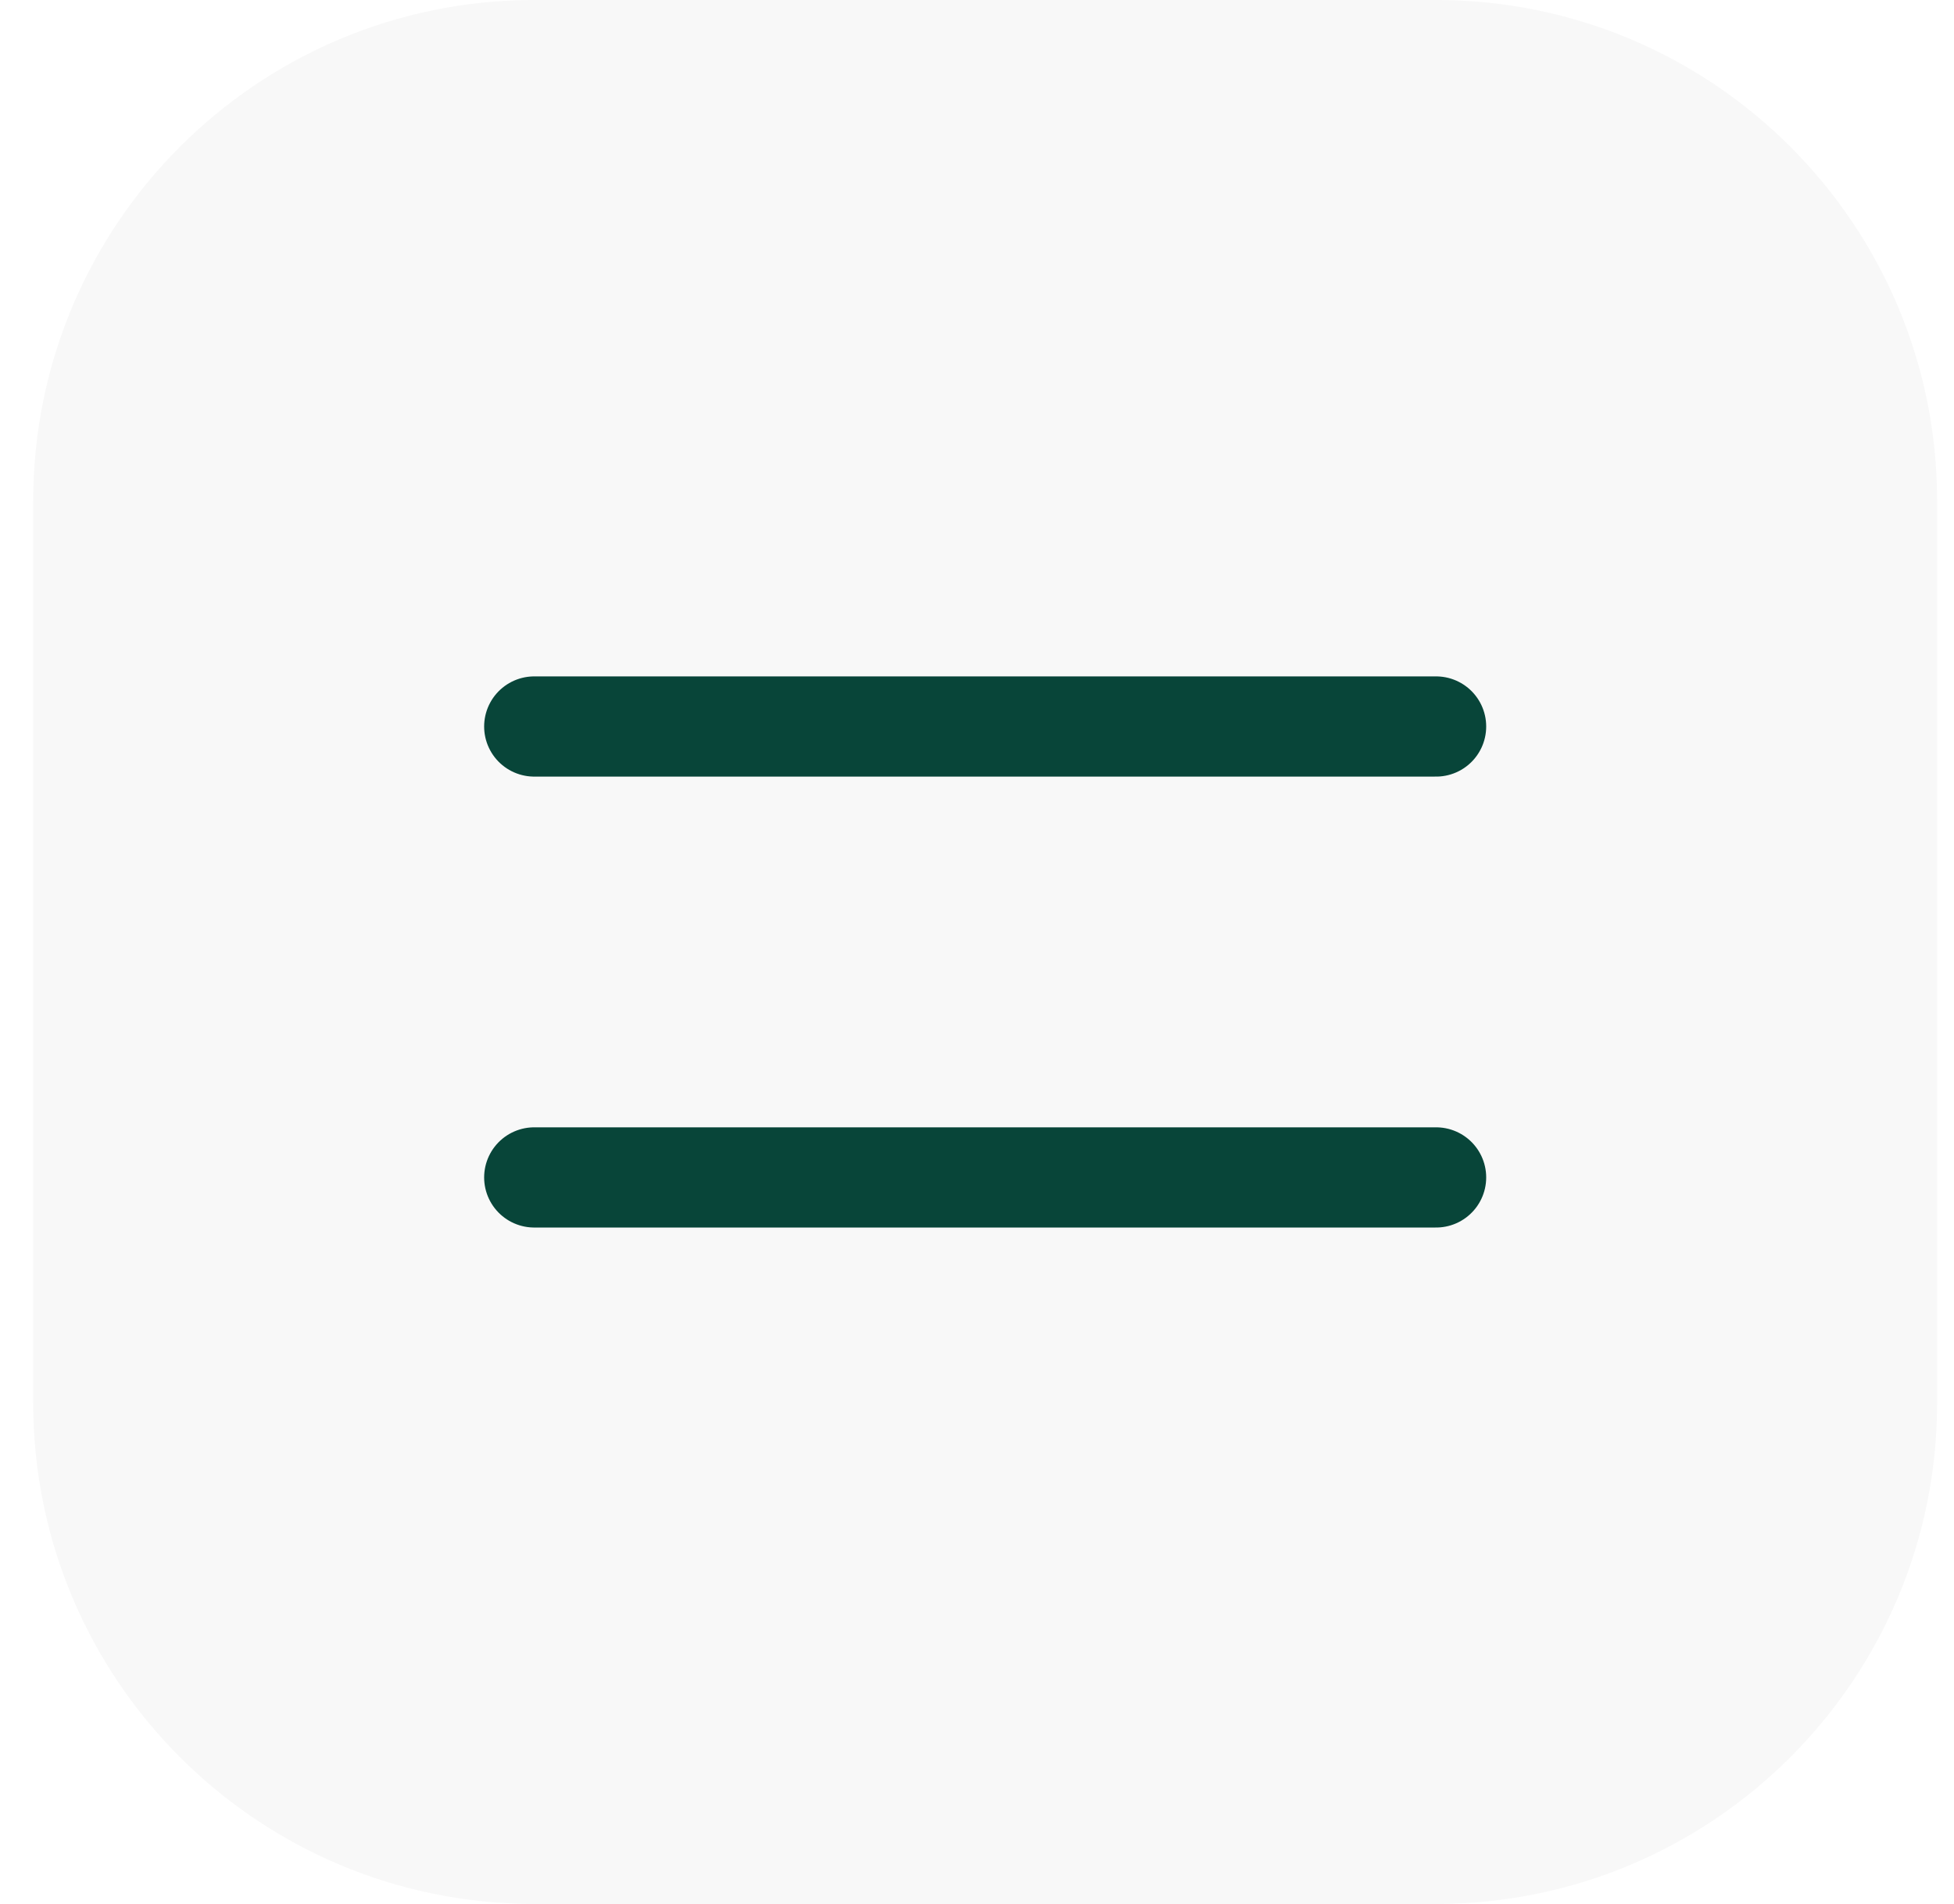 <svg width="39" height="38" viewBox="0 0 39 38" fill="none" xmlns="http://www.w3.org/2000/svg">
<g clip-path="url(#clip0_11_14411)">
<path d="M28.663 0H10.663C5.14 0 0.663 4.477 0.663 10V28C0.663 33.523 5.14 38 10.663 38H28.663C34.186 38 38.663 33.523 38.663 28V10C38.663 4.477 34.186 0 28.663 0Z" fill="black" fill-opacity="0.03"/>
<path d="M10.663 14.5H28.663" stroke="#084539" stroke-width="2" stroke-linecap="round" stroke-linejoin="round"/>
<path d="M10.663 23.5H28.663" stroke="#084539" stroke-width="2" stroke-linecap="round" stroke-linejoin="round"/>
</g>
<defs>
<clipPath id="clip0_11_14411">
<rect width="39" height="38" fill="white"/>
</clipPath>
</defs>
</svg>
